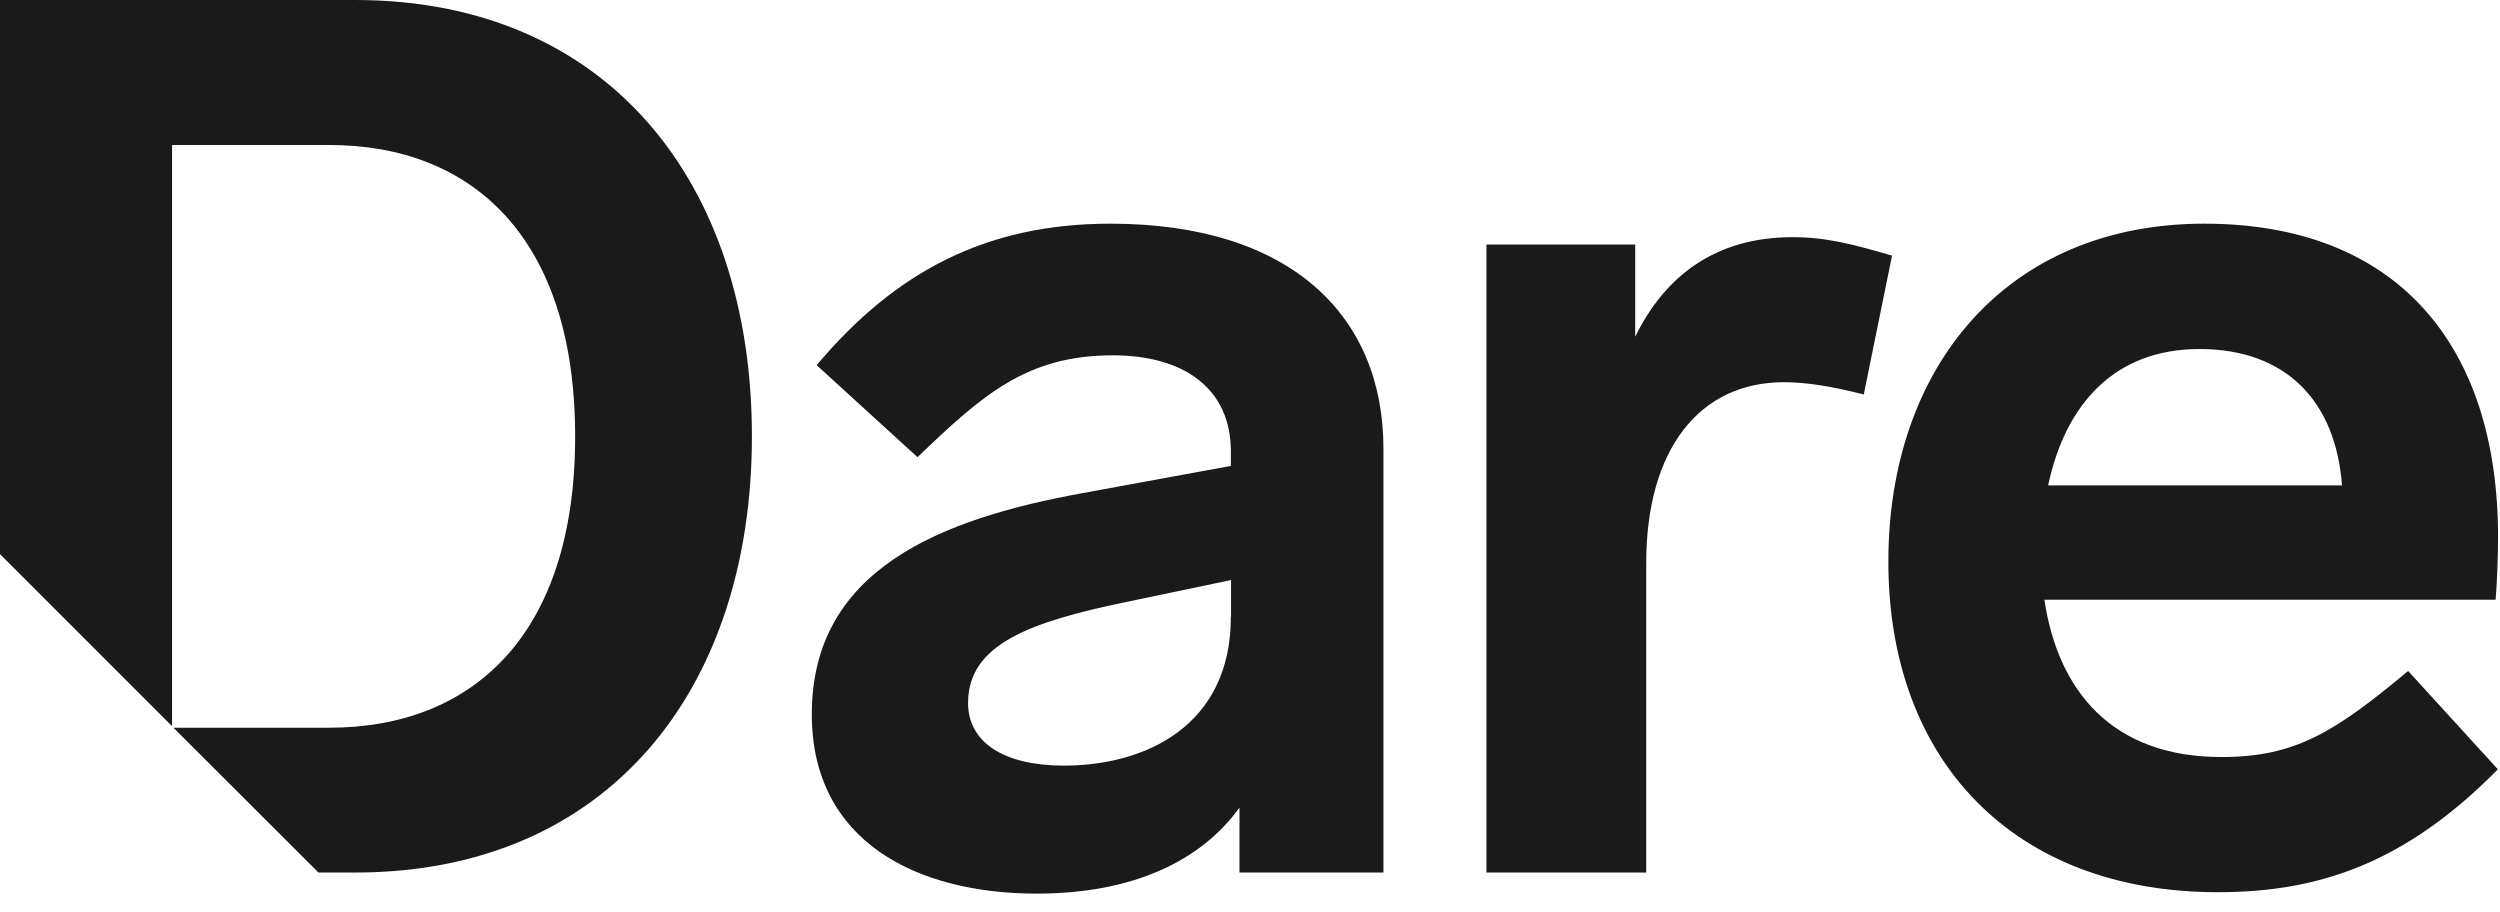 <svg width="85" height="31" xmlns="http://www.w3.org/2000/svg"><g fill="#1A1A1A" fill-rule="nonzero"><path d="M47.037 15.251v14.415h-4.895v-2.208c-1.295 1.797-3.594 2.925-6.894 2.925-4.053 0-7.647-1.755-7.647-6.1 0-4.931 4.387-6.644 9.234-7.522l5.014-.919v-.501c0-2.09-1.546-3.26-4.01-3.26-2.926 0-4.43 1.338-6.644 3.463l-3.428-3.128c2.675-3.182 5.767-4.811 9.988-4.811 6.142 0 9.282 3.14 9.282 7.646zm-5.182 5.724v-1.253l-3.593.752c-3.217.669-5.348 1.42-5.348 3.426 0 1.337 1.211 2.131 3.259 2.131 2.752 0 5.676-1.337 5.676-5.056h.006zM64.329 8.691l-.961 4.722c-1.128-.293-2.006-.418-2.716-.418-2.883 0-4.68 2.298-4.68 6.142v10.53H50.54V8.314h5.057v3.134C56.6 9.4 58.312 8.064 60.945 8.064c1.17 0 2.089.251 3.384.627zM81.878 22.814l3.05 3.343c-3.133 3.175-6.058 4.178-9.526 4.178-6.895 0-11.198-4.43-11.198-11.24 0-6.602 4.01-11.49 10.744-11.49 6.518 0 9.986 4.094 9.986 10.654 0 .669-.041 1.672-.083 2.131H69.51c.459 3.092 2.297 5.349 6.016 5.349 2.507 0 3.844-.836 6.351-2.925zm-12.242-6.31h9.992c-.21-2.84-1.88-4.637-4.847-4.637-2.89 0-4.56 1.88-5.145 4.638zM12.075 0H0v18.84l5.85 5.85V4.93h5.348c4.847 0 8.357 3.134 8.357 9.91 0 6.774-3.51 9.902-8.357 9.902H5.896l4.932 4.924h1.247c8.566 0 13.49-6.184 13.49-14.833C25.566 6.184 20.642 0 12.076 0z"/></g></svg>
